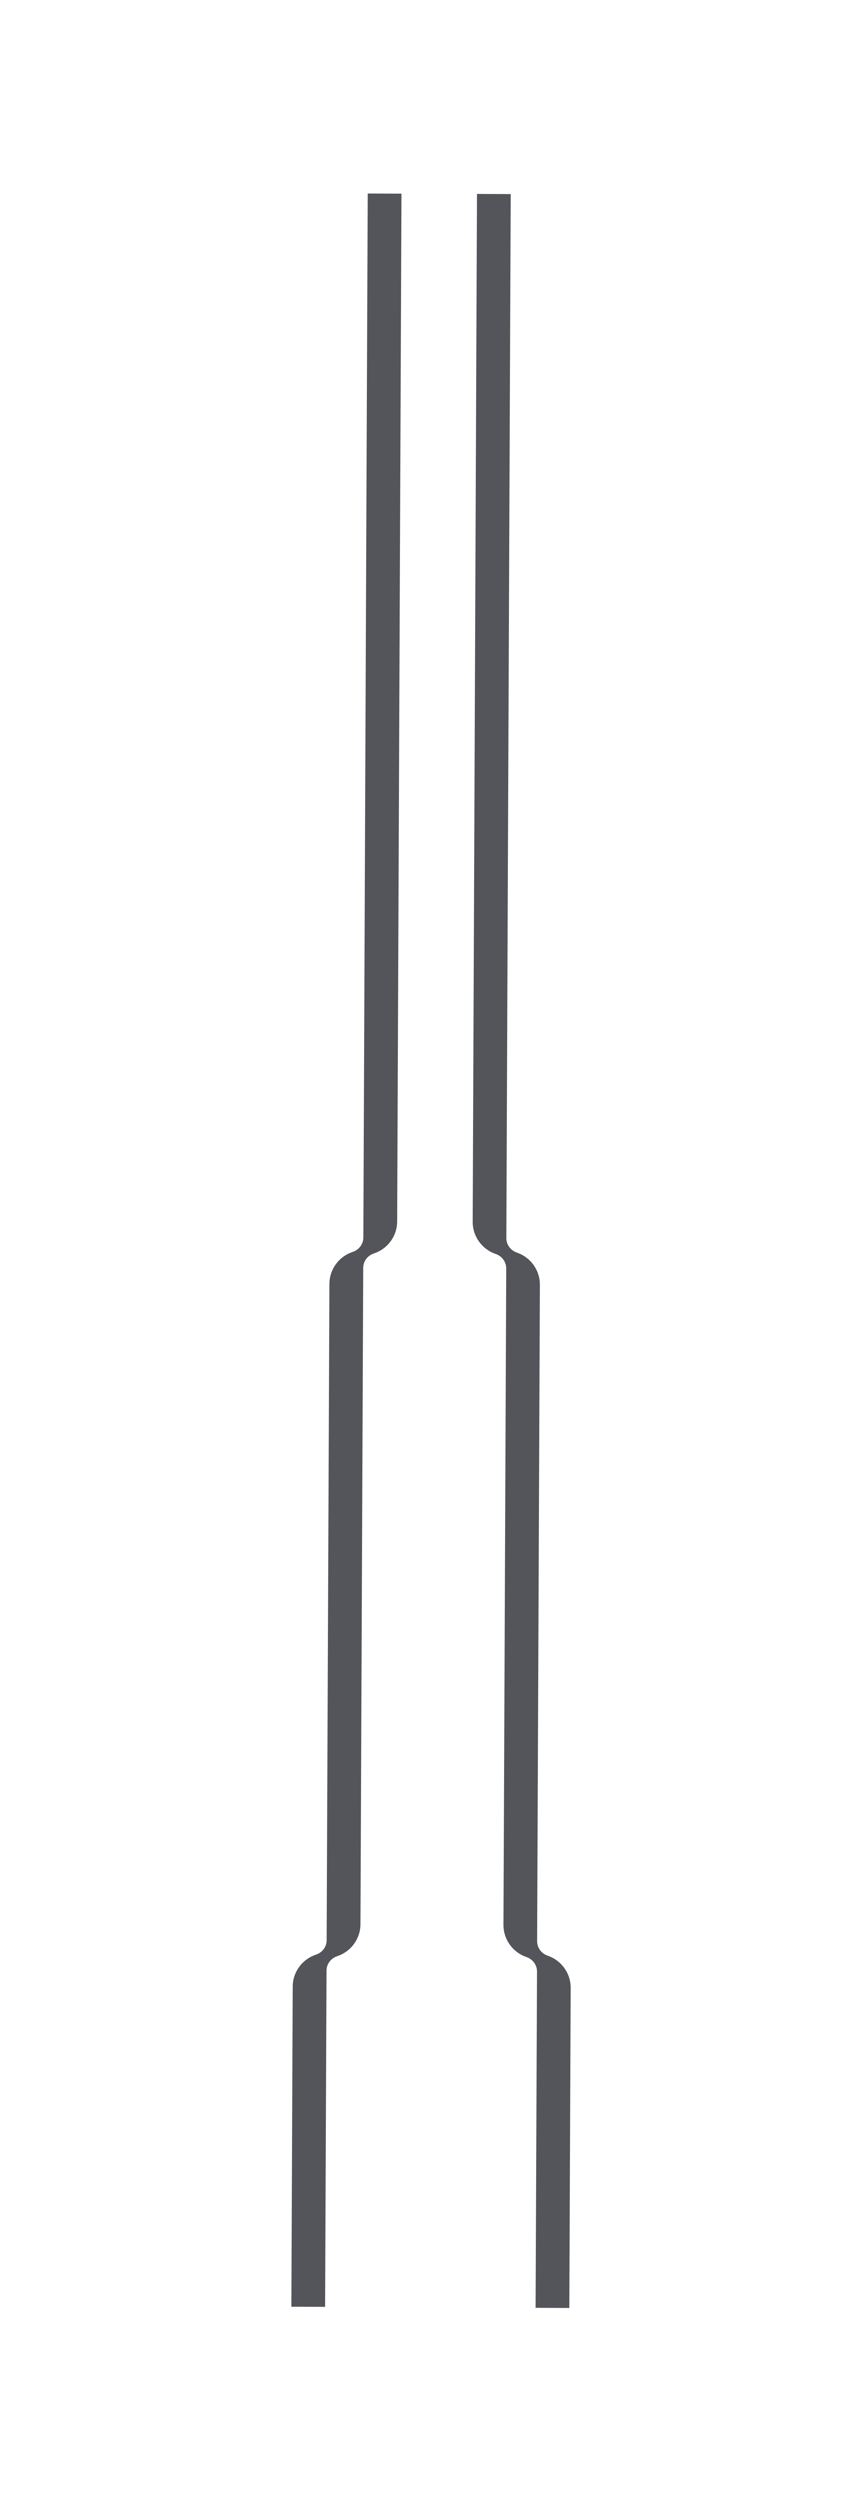 <?xml version="1.0" encoding="UTF-8"?><svg xmlns="http://www.w3.org/2000/svg" id="Layer_168826e5ded6d9" data-name="Layer 1" viewBox="0 0 224.23 649.88" aria-hidden="true" width="224px" height="649px">
  <defs><linearGradient class="cerosgradient" data-cerosgradient="true" id="CerosGradient_idb69af5f76" gradientUnits="userSpaceOnUse" x1="50%" y1="100%" x2="50%" y2="0%"><stop offset="0%" stop-color="#d1d1d1"/><stop offset="100%" stop-color="#d1d1d1"/></linearGradient><linearGradient/>
    <style>
      .cls-1-68826e5ded6d9{
        fill: #53555a;
      }
    </style>
  </defs>
  <path class="cls-1-68826e5ded6d9" d="M95.26,142.29l-.75,179.39c0,1.73-1.15,3.21-2.79,3.75-3.49,1.15-6.02,4.42-6.04,8.3l-.72,170.62c0,1.73-1.15,3.21-2.79,3.75-3.49,1.15-6.02,4.42-6.04,8.3l-.35,83.21,8.78.04.37-87.41c0-1.73,1.15-3.21,2.79-3.75,3.49-1.15,6.02-4.42,6.04-8.3l.72-170.62c0-1.73,1.15-3.21,2.79-3.75,3.49-1.15,6.02-4.42,6.04-8.3l1.12-267.18-8.78-.04-.39,91.99Z"/>
  <path class="cls-1-68826e5ded6d9" d="M132.47,142.44l-.75,179.39c0,1.73,1.12,3.22,2.76,3.78,3.48,1.18,5.98,4.48,5.97,8.36l-.72,170.62c0,1.73,1.12,3.22,2.76,3.78,3.48,1.18,5.98,4.48,5.97,8.36l-.35,83.21-8.78-.04.37-87.41c0-1.73-1.12-3.22-2.76-3.78-3.48-1.18-5.98-4.48-5.97-8.36l.72-170.62c0-1.73-1.12-3.22-2.76-3.78-3.48-1.18-5.98-4.48-5.97-8.36l1.12-267.18,8.78.04-.39,91.99Z"/>
</svg>